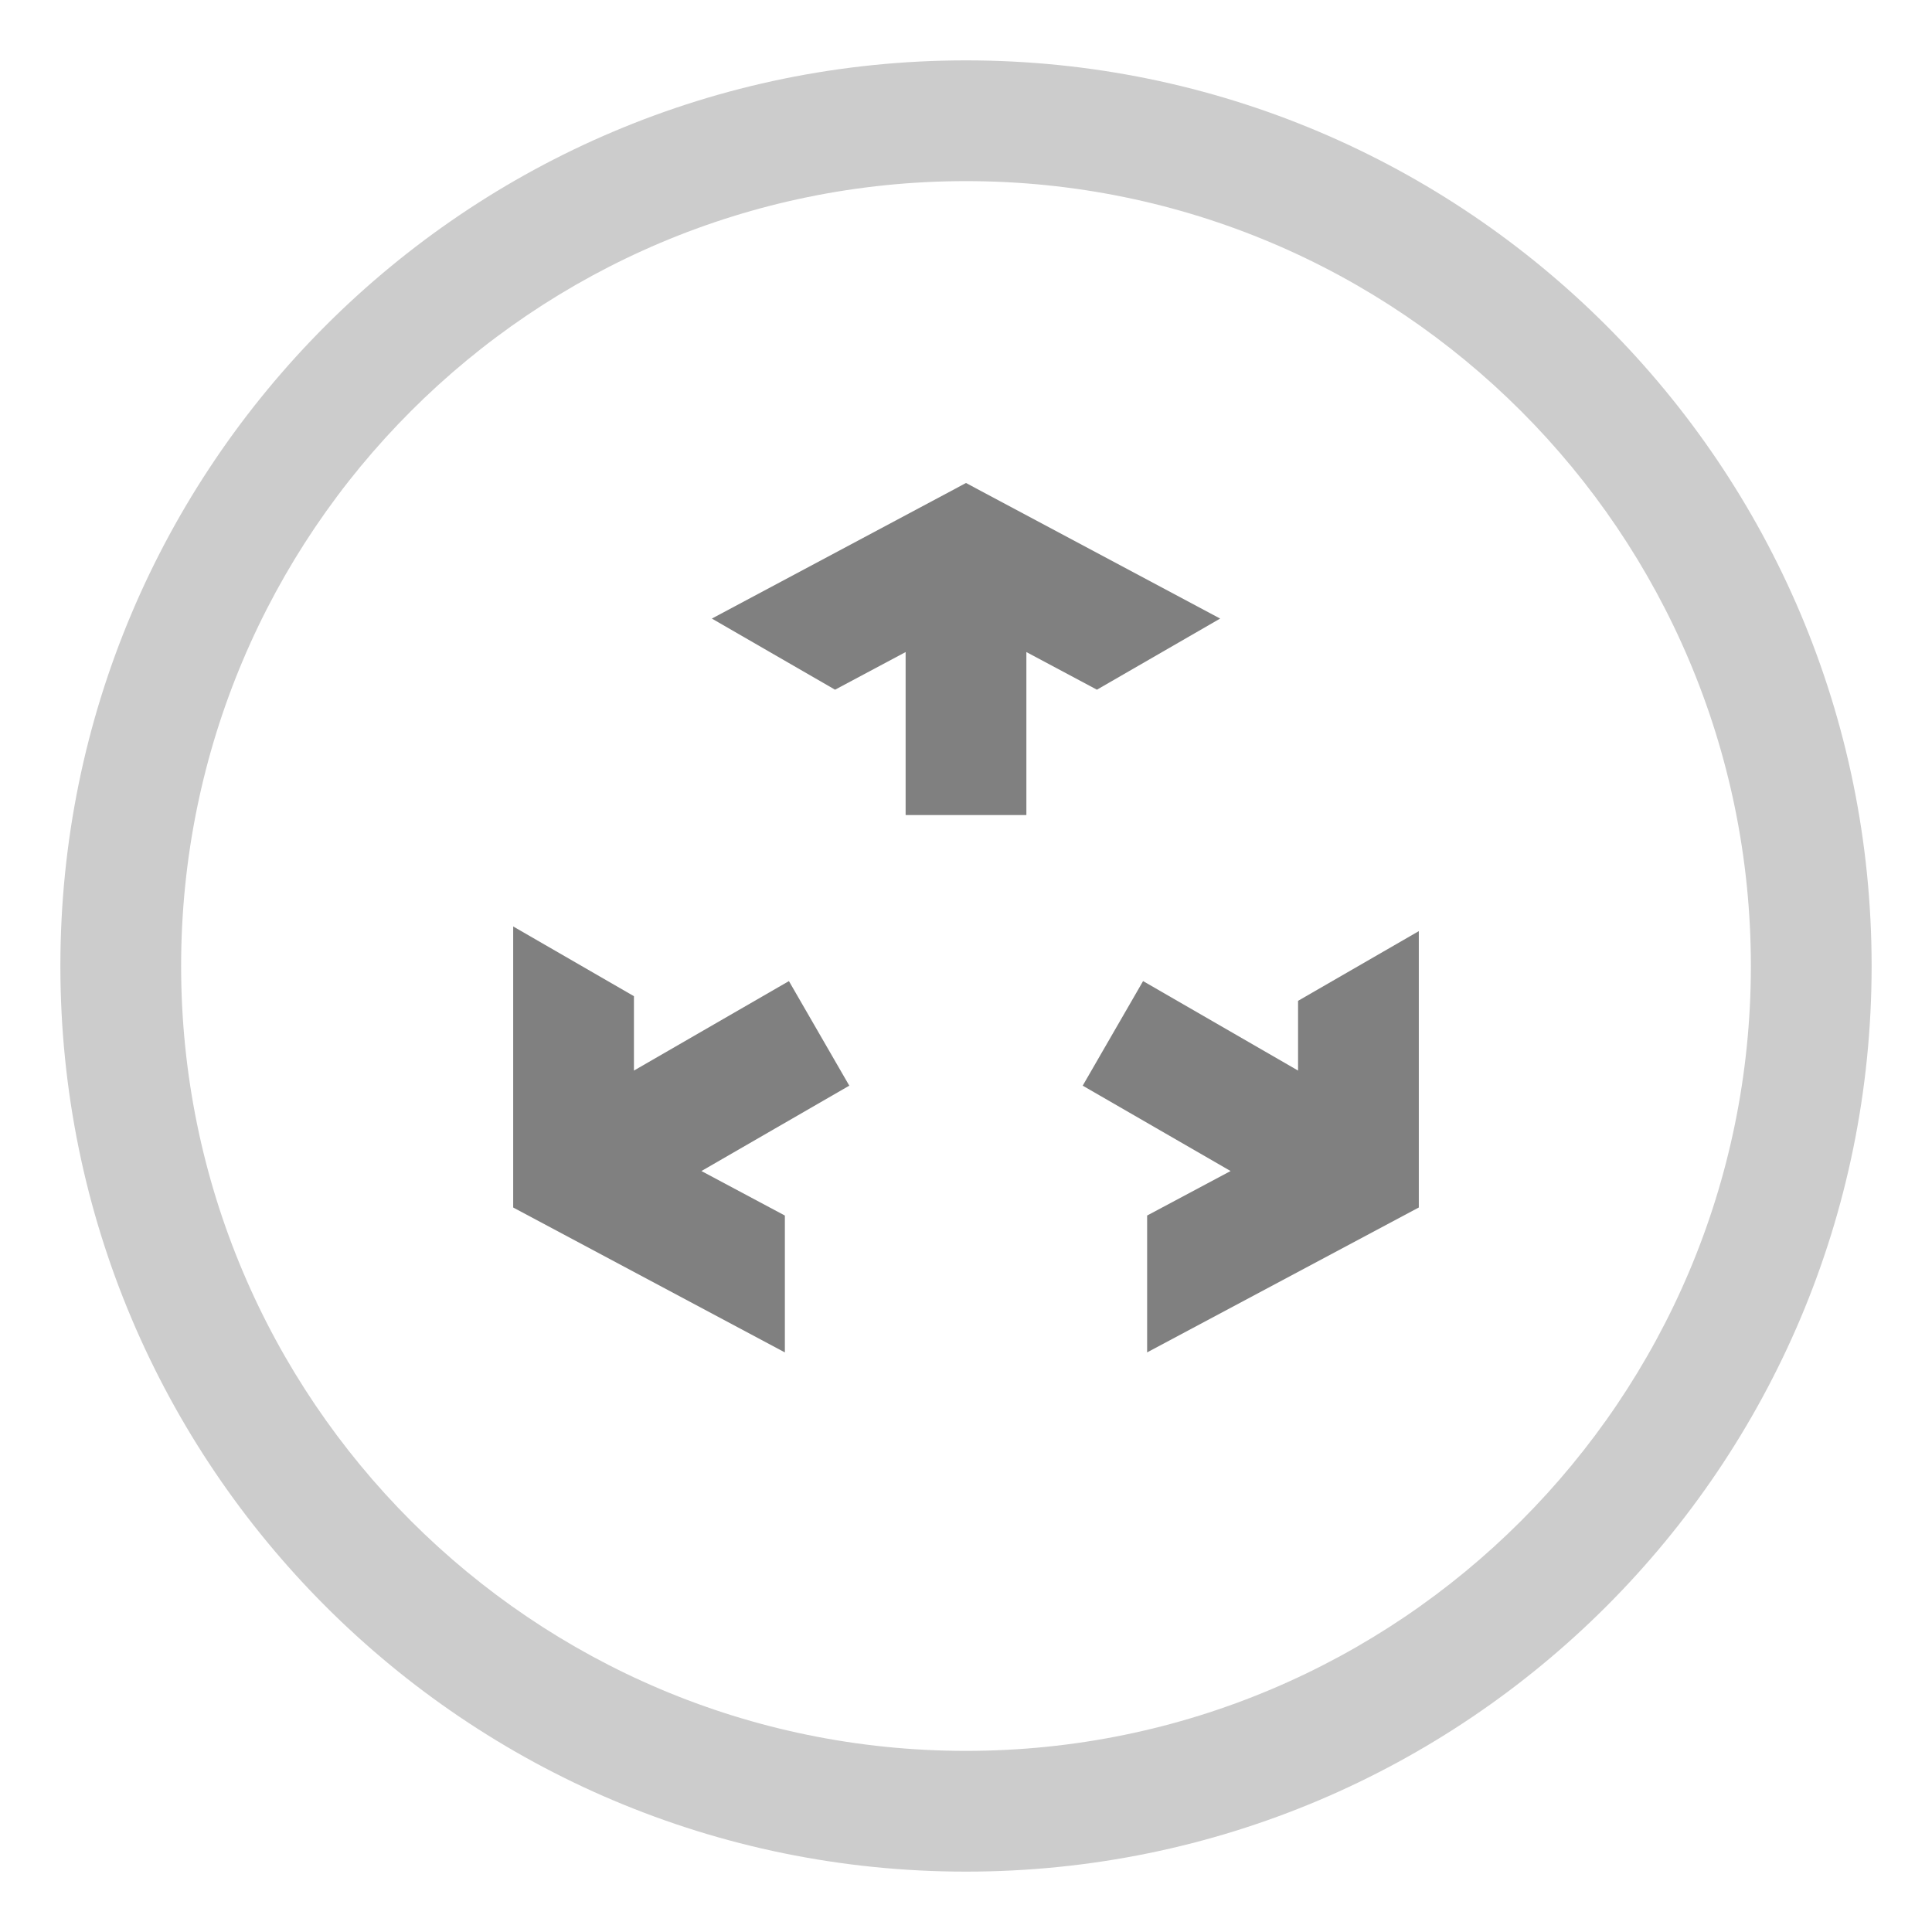 <?xml version="1.0" encoding="UTF-8"?>
<svg width="64px" height="64px" viewBox="0 0 64 64" version="1.1" xmlns="http://www.w3.org/2000/svg" xmlns:xlink="http://www.w3.org/1999/xlink">
    <!-- Generator: Sketch 48.2 (47327) - http://www.bohemiancoding.com/sketch -->
    <title>Flexible Computing</title>
    <desc>Created with Sketch.</desc>
    <defs>
        <rect id="path-1" x="0" y="0" width="64" height="64"></rect>
    </defs>
    <g id="Symbols" stroke="none" stroke-width="1" fill="none" fill-rule="evenodd">
        <g id="Flexible-Computing">
            <g id="Group-10">
                <g id="Rectangle-22" opacity="0">
                    <use fill="#D8D8D8" fill-rule="evenodd" xlink:href="#path-1"></use>
                    <rect stroke="#979797" stroke-width="1" x="0.5" y="0.5" width="63" height="63"></rect>
                </g>
                <g id="Page-1" transform="translate(2, 2)">
                    <path d="M30,56 C15.641,56 4,44.359 4,30 C4,15.641 15.641,4 30,4 C44.359,4 56,15.641 56,30 C56,44.359 44.359,56 30,56 M30,0 C13.432,0 0,13.432 0,30 C0,46.568 13.432,60 30,60 C46.568,60 60,46.568 60,30 C60,13.432 46.568,0 30,0" id="Fill-1" fill="#CCCCCC"></path>
                    <polygon id="Fill-3" fill="#808080" points="24.134 30.5 19 33.464 19 31 15 28.69 15 38 24 42.8 24 38.267 21.236 36.792 26.134 33.964"></polygon>
                    <polygon id="Fill-5" fill="#808080" points="34.337 20.847 38.419 18.491 30 14 21.581 18.491 25.662 20.847 28 19.6 28 25 32 25 32 19.6"></polygon>
                    <polygon id="Fill-7" fill="#808080" points="41 31.154 41 33.464 35.866 30.5 33.866 33.964 38.765 36.792 36 38.266 36 42.8 45 38 45 28.845"></polygon>
                </g>
            </g>
        </g>
    </g>
</svg>